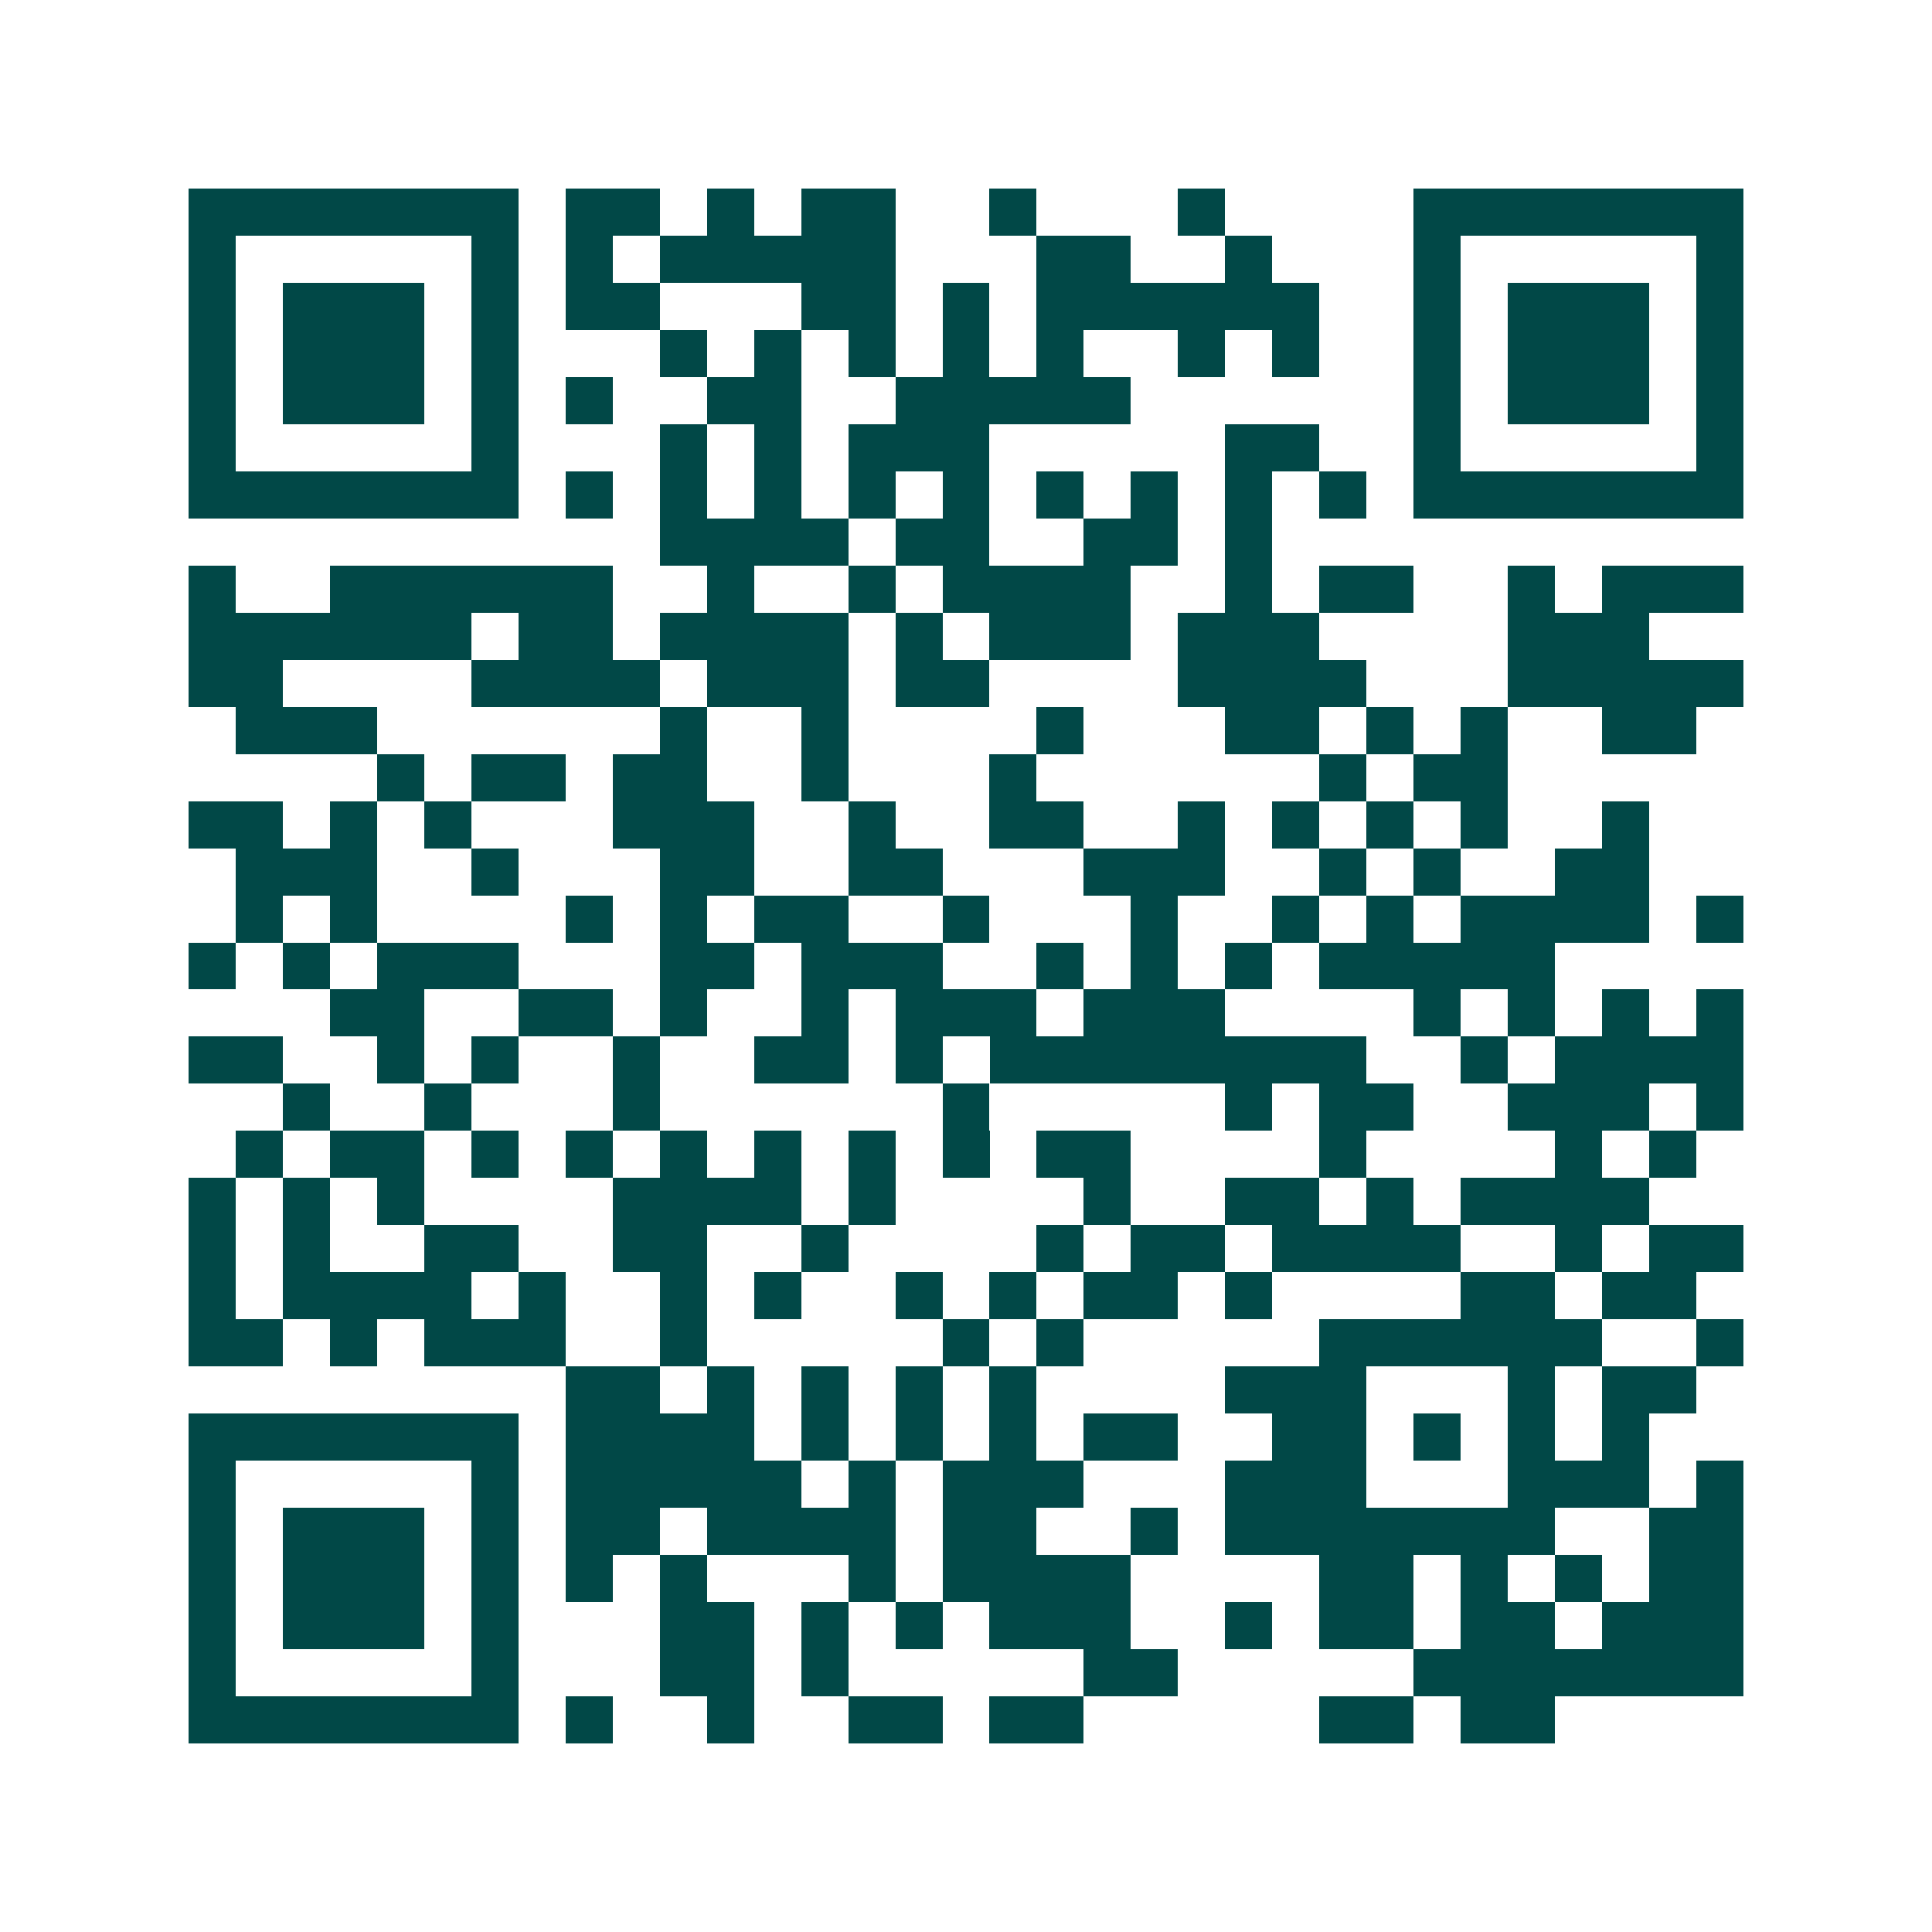 <svg xmlns="http://www.w3.org/2000/svg" width="200" height="200" viewBox="0 0 41 41" shape-rendering="crispEdges"><path fill="#ffffff" d="M0 0h41v41H0z"/><path stroke="#014847" d="M4 4.5h7m1 0h2m1 0h1m1 0h2m2 0h1m3 0h1m4 0h7M4 5.5h1m5 0h1m1 0h1m1 0h5m3 0h2m2 0h1m3 0h1m5 0h1M4 6.5h1m1 0h3m1 0h1m1 0h2m3 0h2m1 0h1m1 0h6m2 0h1m1 0h3m1 0h1M4 7.5h1m1 0h3m1 0h1m3 0h1m1 0h1m1 0h1m1 0h1m1 0h1m2 0h1m1 0h1m2 0h1m1 0h3m1 0h1M4 8.5h1m1 0h3m1 0h1m1 0h1m2 0h2m2 0h5m6 0h1m1 0h3m1 0h1M4 9.5h1m5 0h1m3 0h1m1 0h1m1 0h3m5 0h2m2 0h1m5 0h1M4 10.5h7m1 0h1m1 0h1m1 0h1m1 0h1m1 0h1m1 0h1m1 0h1m1 0h1m1 0h1m1 0h7M14 11.5h4m1 0h2m2 0h2m1 0h1M4 12.5h1m2 0h6m2 0h1m2 0h1m1 0h4m2 0h1m1 0h2m2 0h1m1 0h3M4 13.5h6m1 0h2m1 0h4m1 0h1m1 0h3m1 0h3m4 0h3M4 14.5h2m4 0h4m1 0h3m1 0h2m4 0h4m3 0h5M5 15.5h3m6 0h1m2 0h1m4 0h1m3 0h2m1 0h1m1 0h1m2 0h2M8 16.5h1m1 0h2m1 0h2m2 0h1m3 0h1m6 0h1m1 0h2M4 17.5h2m1 0h1m1 0h1m3 0h3m2 0h1m2 0h2m2 0h1m1 0h1m1 0h1m1 0h1m2 0h1M5 18.5h3m2 0h1m3 0h2m2 0h2m3 0h3m2 0h1m1 0h1m2 0h2M5 19.5h1m1 0h1m4 0h1m1 0h1m1 0h2m2 0h1m3 0h1m2 0h1m1 0h1m1 0h4m1 0h1M4 20.5h1m1 0h1m1 0h3m3 0h2m1 0h3m2 0h1m1 0h1m1 0h1m1 0h5M7 21.5h2m2 0h2m1 0h1m2 0h1m1 0h3m1 0h3m4 0h1m1 0h1m1 0h1m1 0h1M4 22.5h2m2 0h1m1 0h1m2 0h1m2 0h2m1 0h1m1 0h8m2 0h1m1 0h4M6 23.5h1m2 0h1m3 0h1m6 0h1m5 0h1m1 0h2m2 0h3m1 0h1M5 24.5h1m1 0h2m1 0h1m1 0h1m1 0h1m1 0h1m1 0h1m1 0h1m1 0h2m4 0h1m4 0h1m1 0h1M4 25.5h1m1 0h1m1 0h1m4 0h4m1 0h1m4 0h1m2 0h2m1 0h1m1 0h4M4 26.5h1m1 0h1m2 0h2m2 0h2m2 0h1m4 0h1m1 0h2m1 0h4m2 0h1m1 0h2M4 27.5h1m1 0h4m1 0h1m2 0h1m1 0h1m2 0h1m1 0h1m1 0h2m1 0h1m4 0h2m1 0h2M4 28.5h2m1 0h1m1 0h3m2 0h1m5 0h1m1 0h1m5 0h6m2 0h1M12 29.5h2m1 0h1m1 0h1m1 0h1m1 0h1m4 0h3m3 0h1m1 0h2M4 30.5h7m1 0h4m1 0h1m1 0h1m1 0h1m1 0h2m2 0h2m1 0h1m1 0h1m1 0h1M4 31.5h1m5 0h1m1 0h5m1 0h1m1 0h3m3 0h3m3 0h3m1 0h1M4 32.5h1m1 0h3m1 0h1m1 0h2m1 0h4m1 0h2m2 0h1m1 0h7m2 0h2M4 33.5h1m1 0h3m1 0h1m1 0h1m1 0h1m3 0h1m1 0h4m4 0h2m1 0h1m1 0h1m1 0h2M4 34.5h1m1 0h3m1 0h1m3 0h2m1 0h1m1 0h1m1 0h3m2 0h1m1 0h2m1 0h2m1 0h3M4 35.5h1m5 0h1m3 0h2m1 0h1m5 0h2m5 0h7M4 36.5h7m1 0h1m2 0h1m2 0h2m1 0h2m5 0h2m1 0h2"/></svg>
